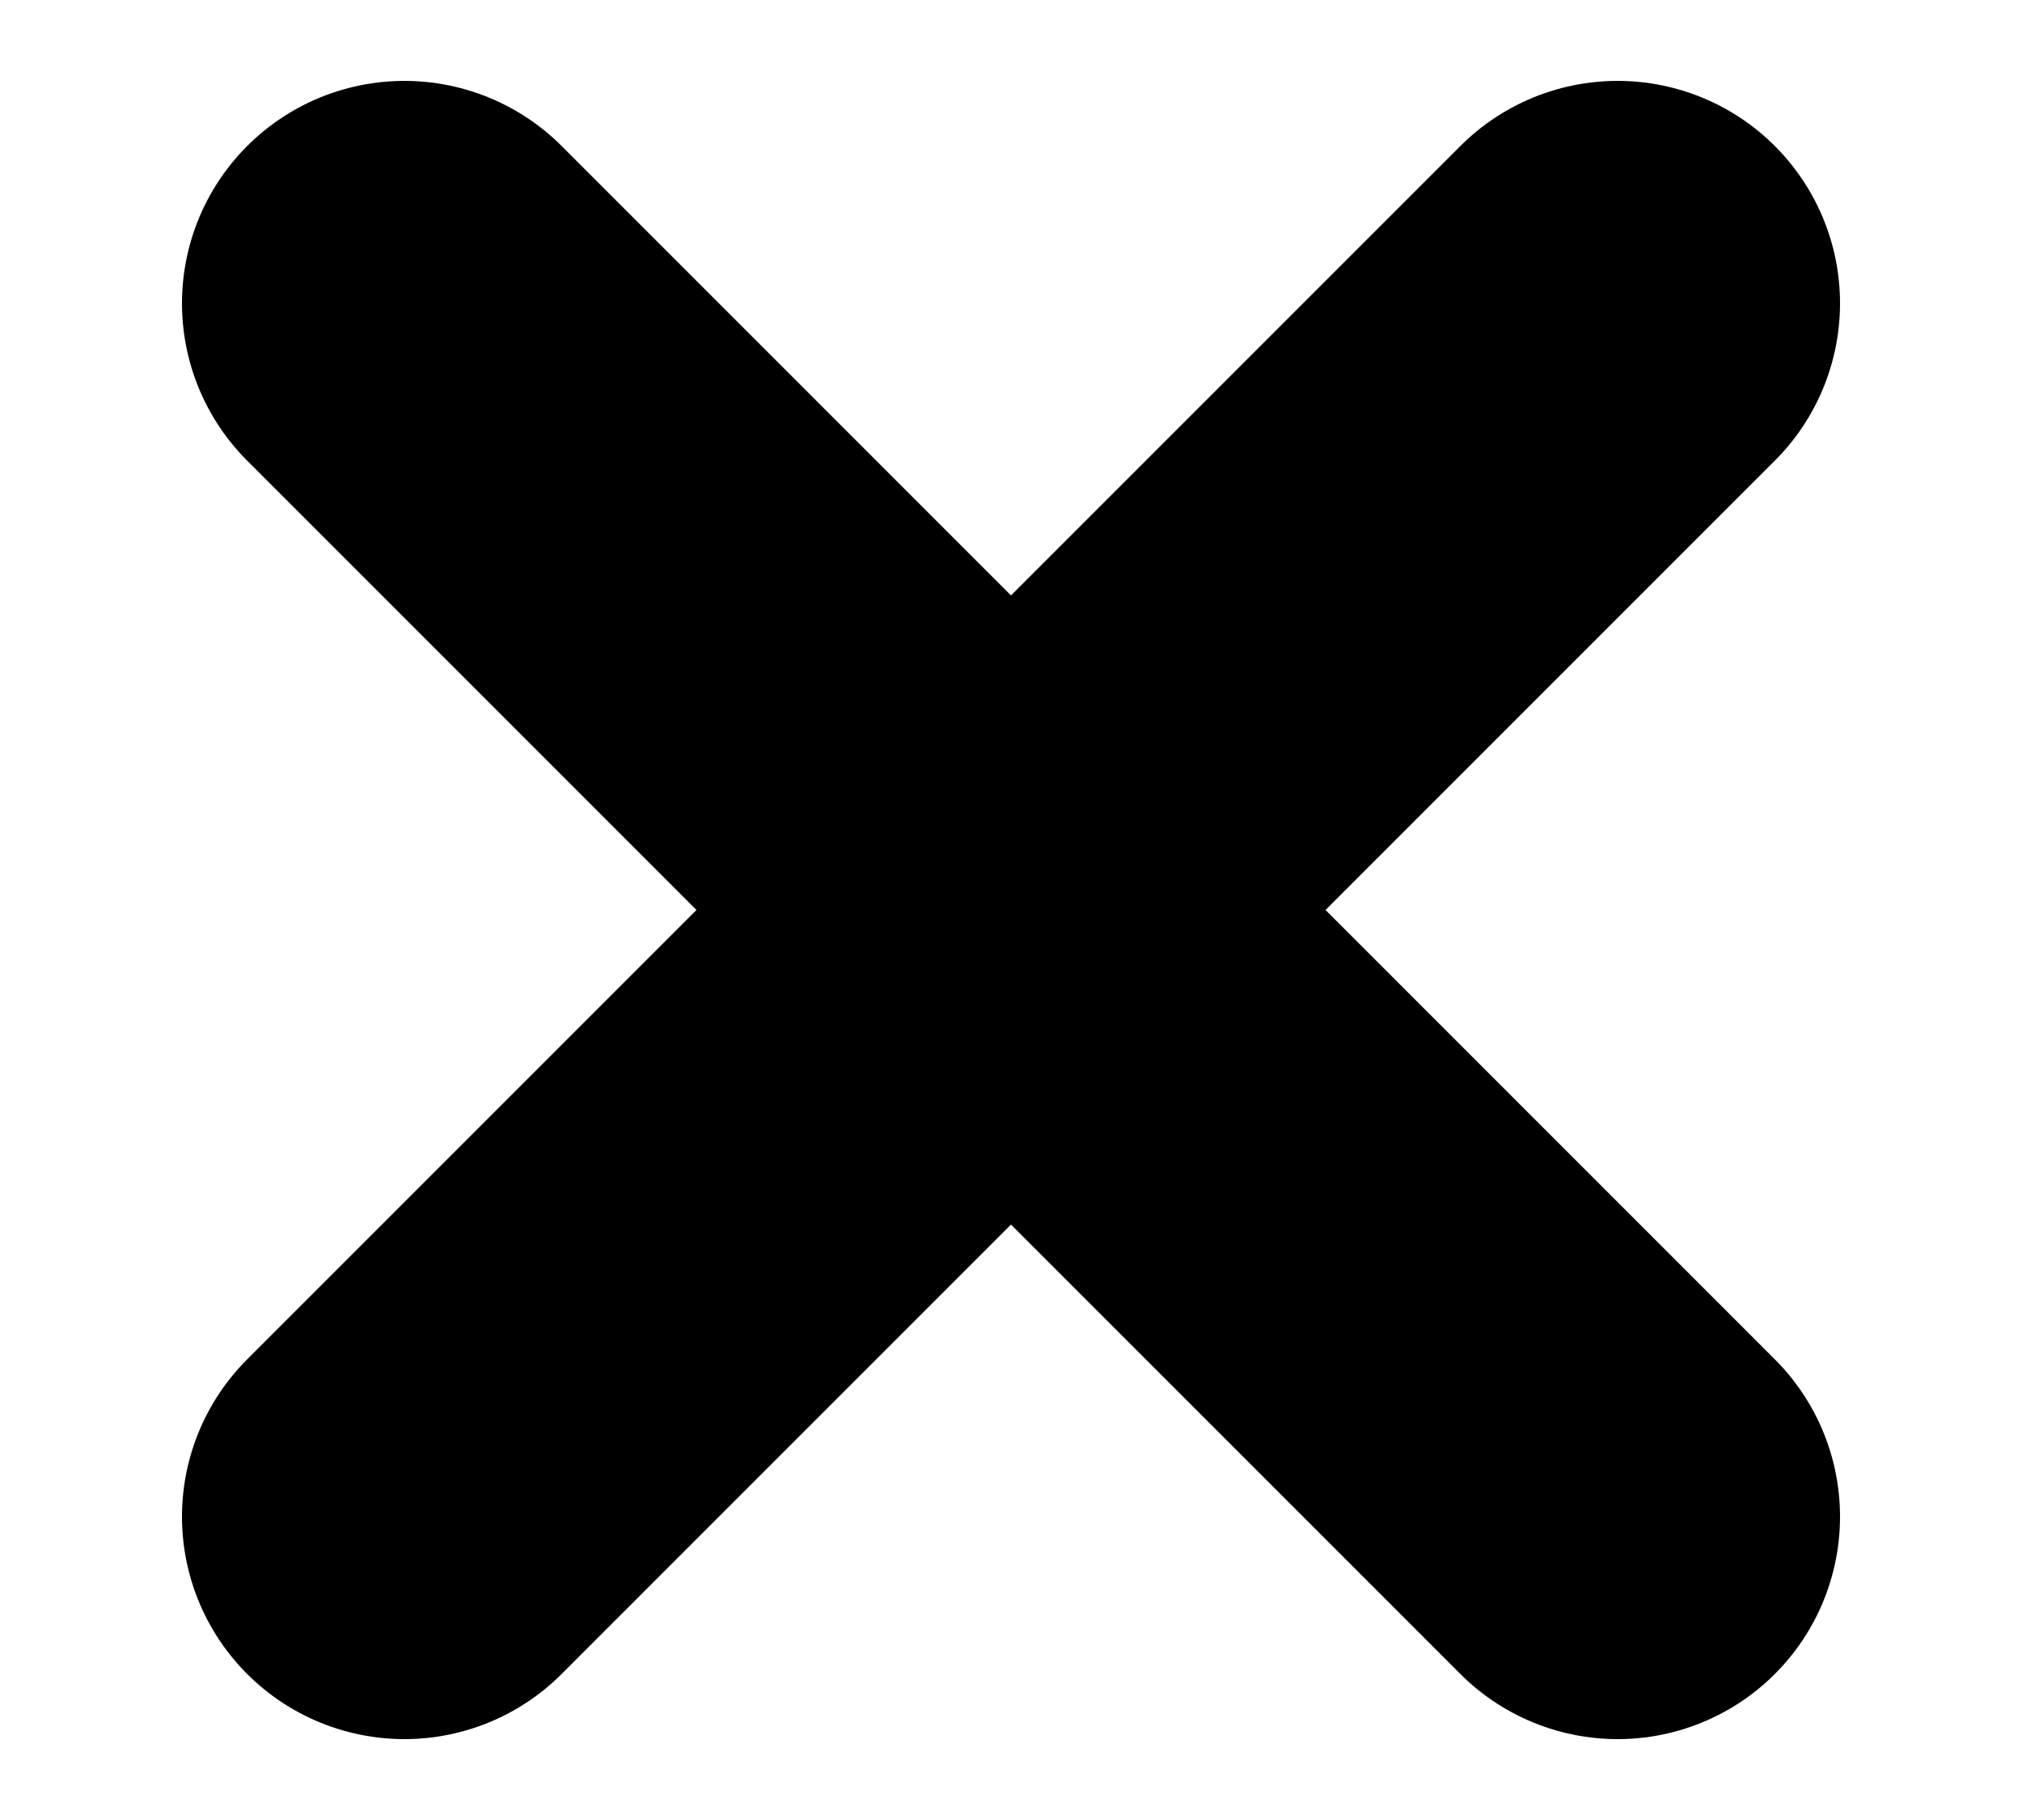 <?xml version="1.0" encoding="UTF-8"?> <svg xmlns="http://www.w3.org/2000/svg" width="10" height="9" viewBox="0 0 10 9" fill="none"><path d="M8 1.5L2 7.5" stroke="black" stroke-width="2.2" stroke-linecap="round" stroke-linejoin="round"></path><path d="M2 1.5L8 7.5" stroke="black" stroke-width="2.2" stroke-linecap="round" stroke-linejoin="round"></path></svg> 